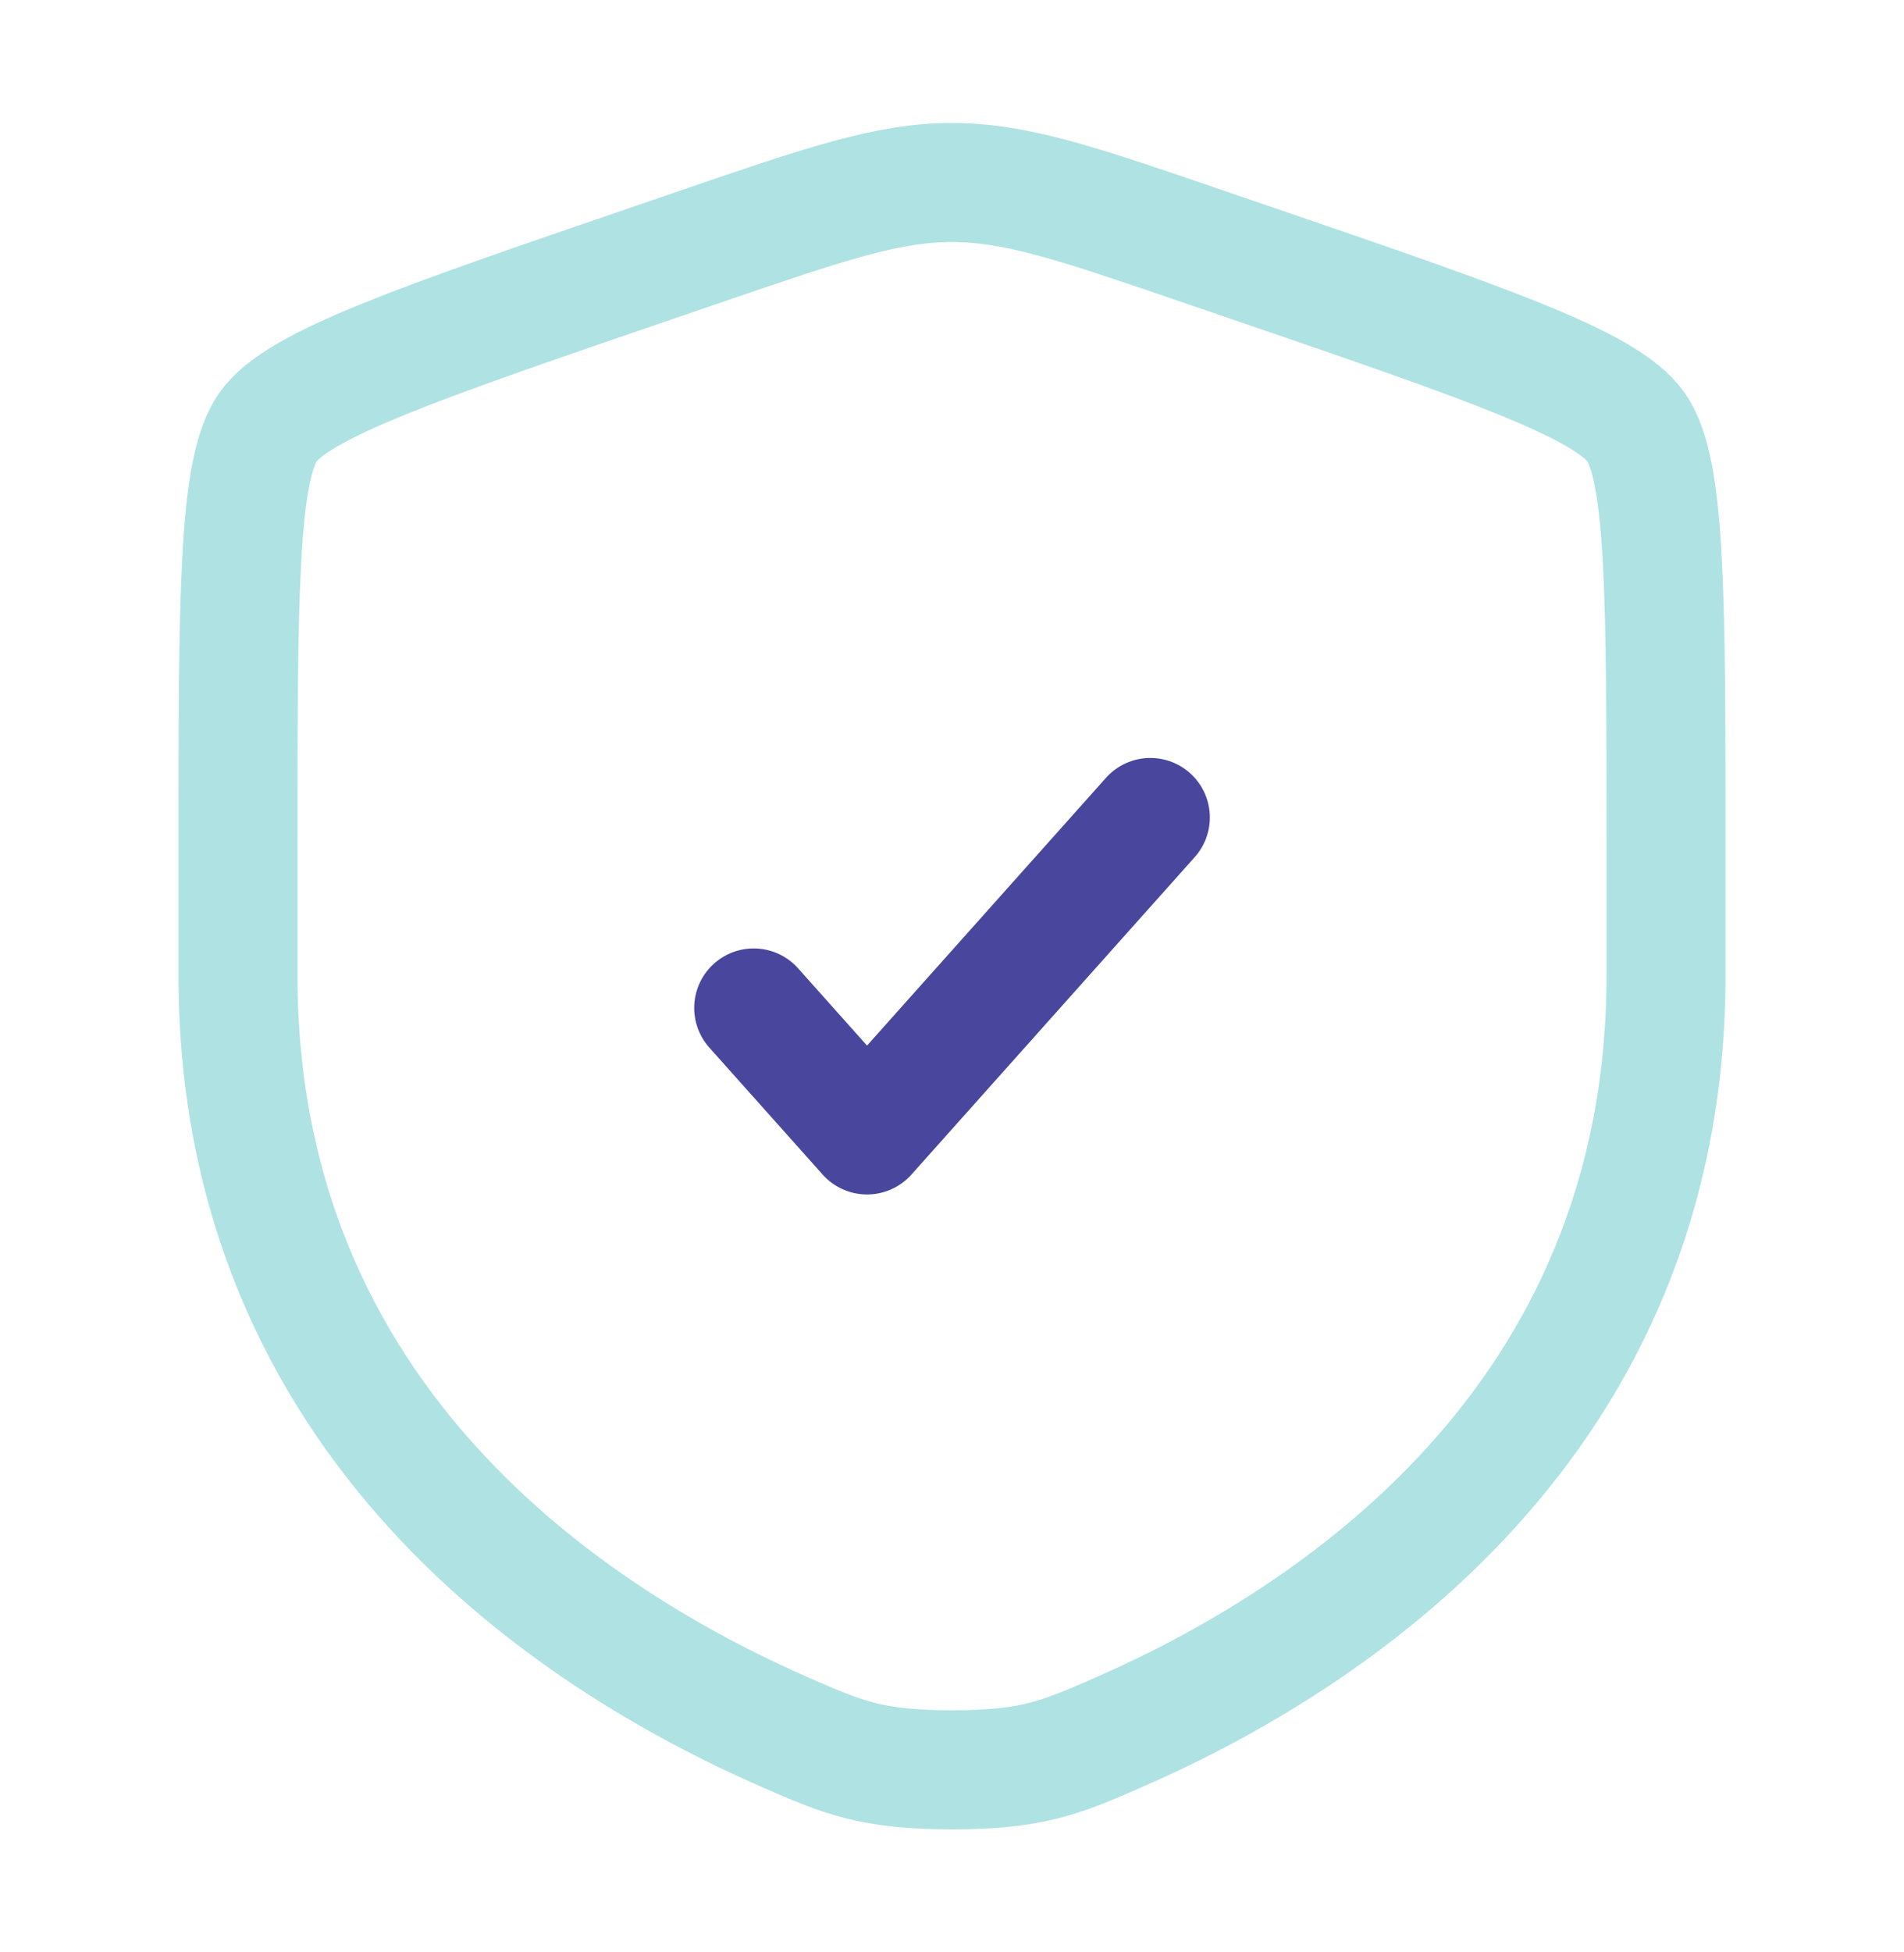 <svg width="40" height="41" viewBox="0 0 40 41" fill="none" xmlns="http://www.w3.org/2000/svg">
<path d="M5 17.861C5 12.531 5 9.867 5.629 8.97C6.258 8.074 8.764 7.216 13.775 5.501L14.729 5.174C17.342 4.28 18.648 3.833 20 3.833C21.352 3.833 22.658 4.28 25.27 5.174L26.225 5.501C31.236 7.216 33.742 8.074 34.371 8.97C35 9.867 35 12.531 35 17.861C35 18.666 35 19.539 35 20.485C35 29.882 27.935 34.442 23.502 36.379C22.3 36.904 21.699 37.166 20 37.166C18.301 37.166 17.7 36.904 16.498 36.379C12.065 34.442 5 29.882 5 20.485C5 19.539 5 18.666 5 17.861Z" stroke="#AFE2E3" stroke-width="2.5"/>
<path d="M15.834 21.167L18.215 23.834L24.167 17.167" stroke="#49479D" stroke-width="2.5" stroke-linecap="round" stroke-linejoin="round"/>
</svg>
